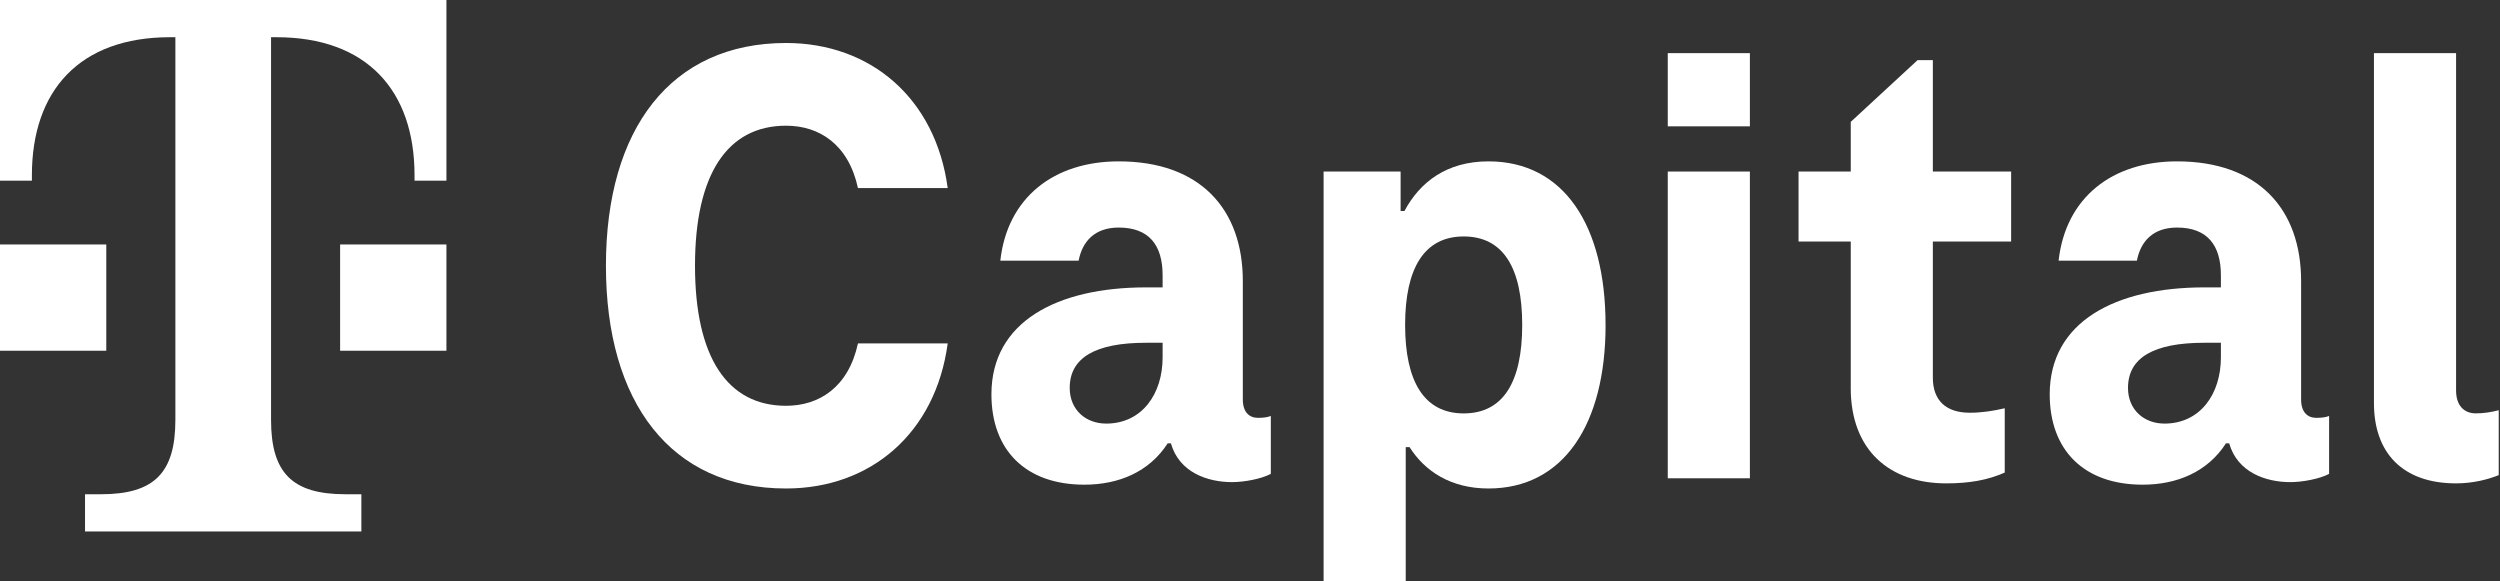 <svg width="86" height="20" viewBox="0 0 86 20" fill="none" xmlns="http://www.w3.org/2000/svg">
<rect x="0" y="0" width="86" height="20" fill="#333333" stroke="none"/>
<g clip-path="url(#clip0_6914_9404)">
<path d="M20.844 9.141C20.844 4.434 23.077 1.479 27.04 1.479C29.952 1.479 32.186 3.383 32.601 6.47H29.514C29.185 4.959 28.178 4.324 27.04 4.324C25.025 4.324 23.908 5.988 23.908 9.141C23.908 12.294 25.025 13.959 27.04 13.959C28.178 13.959 29.185 13.324 29.514 11.813H32.601C32.185 14.9 29.952 16.804 27.04 16.804C23.077 16.804 20.844 13.849 20.844 9.141Z" fill="white"/>
<path d="M43.716 14.309V16.301C43.388 16.476 42.797 16.585 42.381 16.585C41.549 16.585 40.563 16.257 40.279 15.25H40.169C39.534 16.235 38.483 16.673 37.301 16.673C35.287 16.673 34.105 15.491 34.105 13.564C34.105 11.068 36.36 9.886 39.425 9.886H39.994V9.47C39.994 8.441 39.534 7.828 38.484 7.828C37.673 7.828 37.236 8.288 37.105 8.966H34.411C34.652 6.799 36.251 5.551 38.484 5.551C41.287 5.551 42.753 7.193 42.753 9.667V13.74C42.753 14.178 42.972 14.374 43.278 14.374C43.475 14.374 43.607 14.352 43.716 14.309ZM38.046 14.572C39.294 14.572 39.994 13.543 39.994 12.295V11.791H39.425C37.696 11.791 36.798 12.295 36.798 13.345C36.798 14.112 37.367 14.571 38.046 14.571V14.572Z" fill="white"/>
<path d="M55.232 11.178C55.232 14.593 53.787 16.804 51.203 16.804C49.912 16.804 49.014 16.213 48.489 15.381H48.357V20H45.532V5.901H48.181V7.259H48.313C48.838 6.273 49.758 5.551 51.203 5.551C53.786 5.551 55.231 7.74 55.231 11.178H55.232ZM52.364 11.178C52.364 9.207 51.707 8.134 50.35 8.134C48.992 8.134 48.336 9.229 48.336 11.178C48.336 13.126 48.992 14.221 50.35 14.221C51.707 14.221 52.364 13.148 52.364 11.178Z" fill="white"/>
<path d="M57.371 4.346V1.828H60.196V4.346H57.371ZM57.371 16.453V5.901H60.196V16.453H57.371Z" fill="white"/>
<path d="M63.666 13.344V8.309H61.87V5.9H63.666V4.192L65.965 2.068H66.49V5.9H69.183V8.309H66.49V12.994C66.49 13.783 66.95 14.198 67.759 14.198C68.176 14.198 68.591 14.132 68.963 14.044V16.256C68.372 16.518 67.737 16.628 66.949 16.628C65.001 16.628 63.665 15.489 63.665 13.344L63.666 13.344Z" fill="white"/>
<path d="M80.121 14.309V16.301C79.793 16.476 79.202 16.585 78.786 16.585C77.954 16.585 76.969 16.257 76.684 15.25H76.574C75.939 16.235 74.888 16.673 73.706 16.673C71.692 16.673 70.51 15.491 70.51 13.564C70.51 11.068 72.765 9.886 75.83 9.886H76.399V9.47C76.399 8.441 75.939 7.828 74.889 7.828C74.078 7.828 73.641 8.288 73.509 8.966H70.816C71.057 6.799 72.655 5.551 74.889 5.551C77.691 5.551 79.158 7.193 79.158 9.667V13.74C79.158 14.178 79.377 14.374 79.683 14.374C79.88 14.374 80.011 14.352 80.121 14.309ZM74.451 14.572C75.698 14.572 76.399 13.543 76.399 12.295V11.791H75.83C74.1 11.791 73.203 12.295 73.203 13.345C73.203 14.112 73.772 14.571 74.451 14.571V14.572Z" fill="white"/>
<path d="M84.489 13.432C84.489 13.936 84.751 14.22 85.168 14.22C85.43 14.22 85.715 14.177 85.956 14.111V16.344C85.584 16.497 85.058 16.628 84.489 16.628C82.649 16.628 81.664 15.577 81.664 13.869V1.828H84.489V13.432Z" fill="white"/>
<path d="M3.656 12.066H0V8.41H3.656V12.066ZM0 0V6.216H1.097V6.033C1.097 3.108 2.742 1.28 5.85 1.28H6.033V14.442C6.033 16.271 5.302 17.002 3.473 17.002H2.925V18.282H12.431V17.002H11.883C10.055 17.002 9.324 16.271 9.324 14.442V1.28H9.506C12.614 1.28 14.26 3.108 14.26 6.033V6.216H15.357V0H0ZM11.7 12.066H15.357V8.41H11.7V12.066Z" fill="white"/>
</g>
<defs>
<clipPath id="clip0_6914_9404">
<rect width="85.955" height="20" fill="white"/>
</clipPath>
</defs>
</svg>
